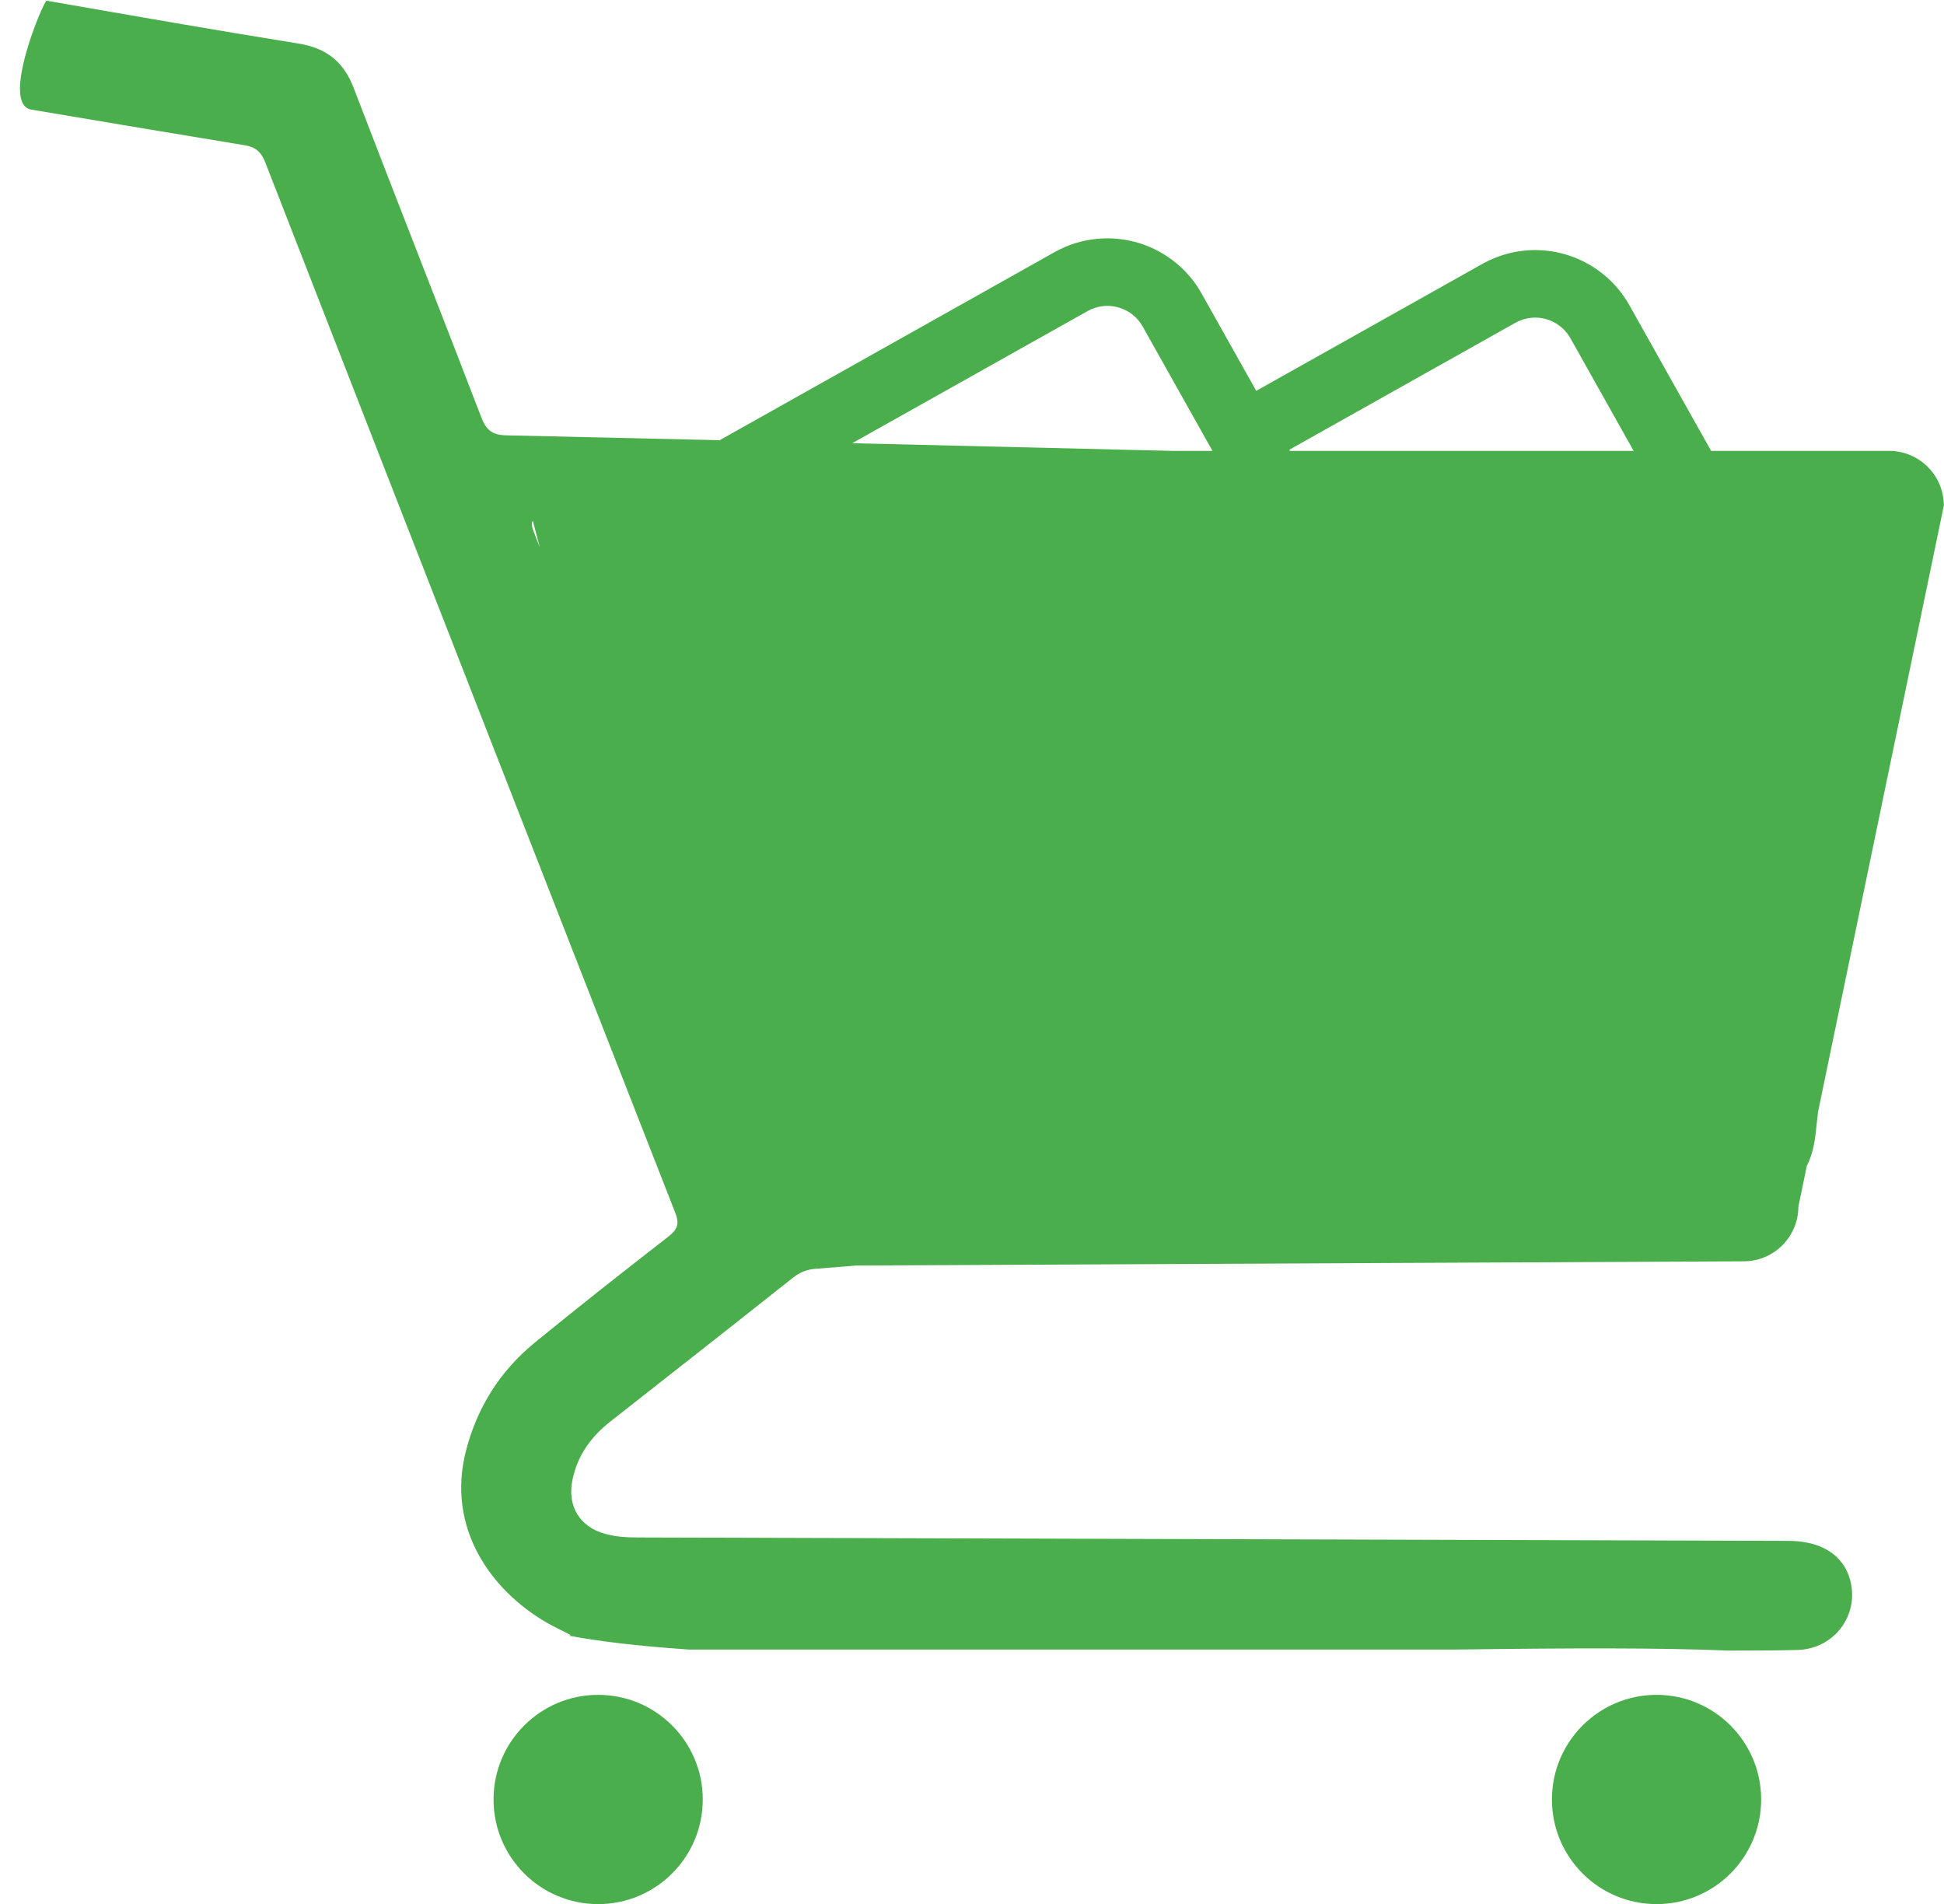 <?xml version="1.0" encoding="UTF-8"?><svg xmlns="http://www.w3.org/2000/svg" xmlns:xlink="http://www.w3.org/1999/xlink" height="386.7" preserveAspectRatio="xMidYMid meet" version="1.0" viewBox="25.7 55.7 394.9 386.7" width="394.9" zoomAndPan="magnify"><g><g clip-rule="evenodd" fill="#4BAE4C" fill-rule="evenodd" id="change1_1"><circle cx="147.208" cy="421.159" r="21.25"/><circle cx="362.207" cy="421.159" r="21.25"/><path d="M389.063,368.639c-77.966-0.239-155.931-0.475-233.896-0.694 c-2.244-0.006-4.445-0.139-6.617-0.751c-5.093-1.435-7.629-5.604-6.582-10.854c0.999-5.006,3.773-8.843,7.723-11.943 c12.381-9.721,24.771-19.432,37.102-29.215c1.418-1.125,2.844-1.669,4.612-1.806c2.783-0.215,5.565-0.444,8.349-0.661 l180.148-0.852c6.144,0,11.121-4.979,11.121-11.123l1.723-8.301c0.957-1.809,1.535-4.093,1.827-6.951 c0.135-1.323,0.288-2.646,0.438-3.967l25.553-123.13c0-6.141-4.978-11.119-11.121-11.119h-36.148l-16.603-29.58 c-4.264-7.591-12.618-11.944-21.282-11.1c-3.027,0.299-5.933,1.212-8.596,2.711l-45.923,25.772l-11.099-19.762 c-4.263-7.59-12.619-11.956-21.282-11.1c-3.03,0.287-5.92,1.202-8.595,2.699L171.893,145.1 c-14.449-0.332-28.898-0.671-43.348-0.986c-2.832-0.062-4.074-1.054-5.066-3.638c-8.583-22.342-17.38-44.602-25.948-66.949 c-2.058-5.364-5.6-8.083-11.232-8.987c-16.941-2.718-33.842-5.691-50.747-8.632c-0.125-0.021-0.25-0.043-0.375-0.064 c-0.58-0.101-9.521,21.029-3.118,22.113c14.455,2.447,28.915,4.868,43.382,7.247c2.145,0.353,3.31,1.329,4.14,3.46 c27.698,71.15,55.461,142.276,83.3,213.371c0.916,2.34,0.362,3.431-1.455,4.843c-9.11,7.085-18.196,14.206-27.122,21.519 c-6.979,5.719-11.634,13.048-13.92,21.838c-4.121,15.849,5.157,28.514,16.36,35.003c1.41,0.816,2.898,1.498,4.903,2.525 c-0.125,0.042-0.243,0.09-0.367,0.133c5.635,1.071,13.476,2.067,24.372,2.813c51.811,0,103.557,0,155.658,0 c23.126-0.304,41.678-0.379,55.488,0.215c4.691-0.024,9.383,0.007,14.07-0.131c7.446-0.22,12.551-7.068,10.68-14.156 C400.206,371.552,395.723,368.66,389.063,368.639z M333.524,121.257c1.004-0.56,2.092-0.901,3.223-1.016 c3.247-0.321,6.377,1.325,7.977,4.171l12.833,22.86h-69.829l-0.128-0.229L333.524,121.257z M246.623,118.88 c1.007-0.571,2.092-0.902,3.224-1.017c3.246-0.321,6.389,1.314,7.979,4.159l11.099,19.774l3.072,5.476h-8.086 c-21.699-0.525-43.398-1.05-65.097-1.56L246.623,118.88z M133.941,161.47l1.414,5.386c-0.412-1.046-0.815-2.095-1.228-3.14 C133.681,162.587,133.599,161.882,133.941,161.47z"/></g></g></svg>